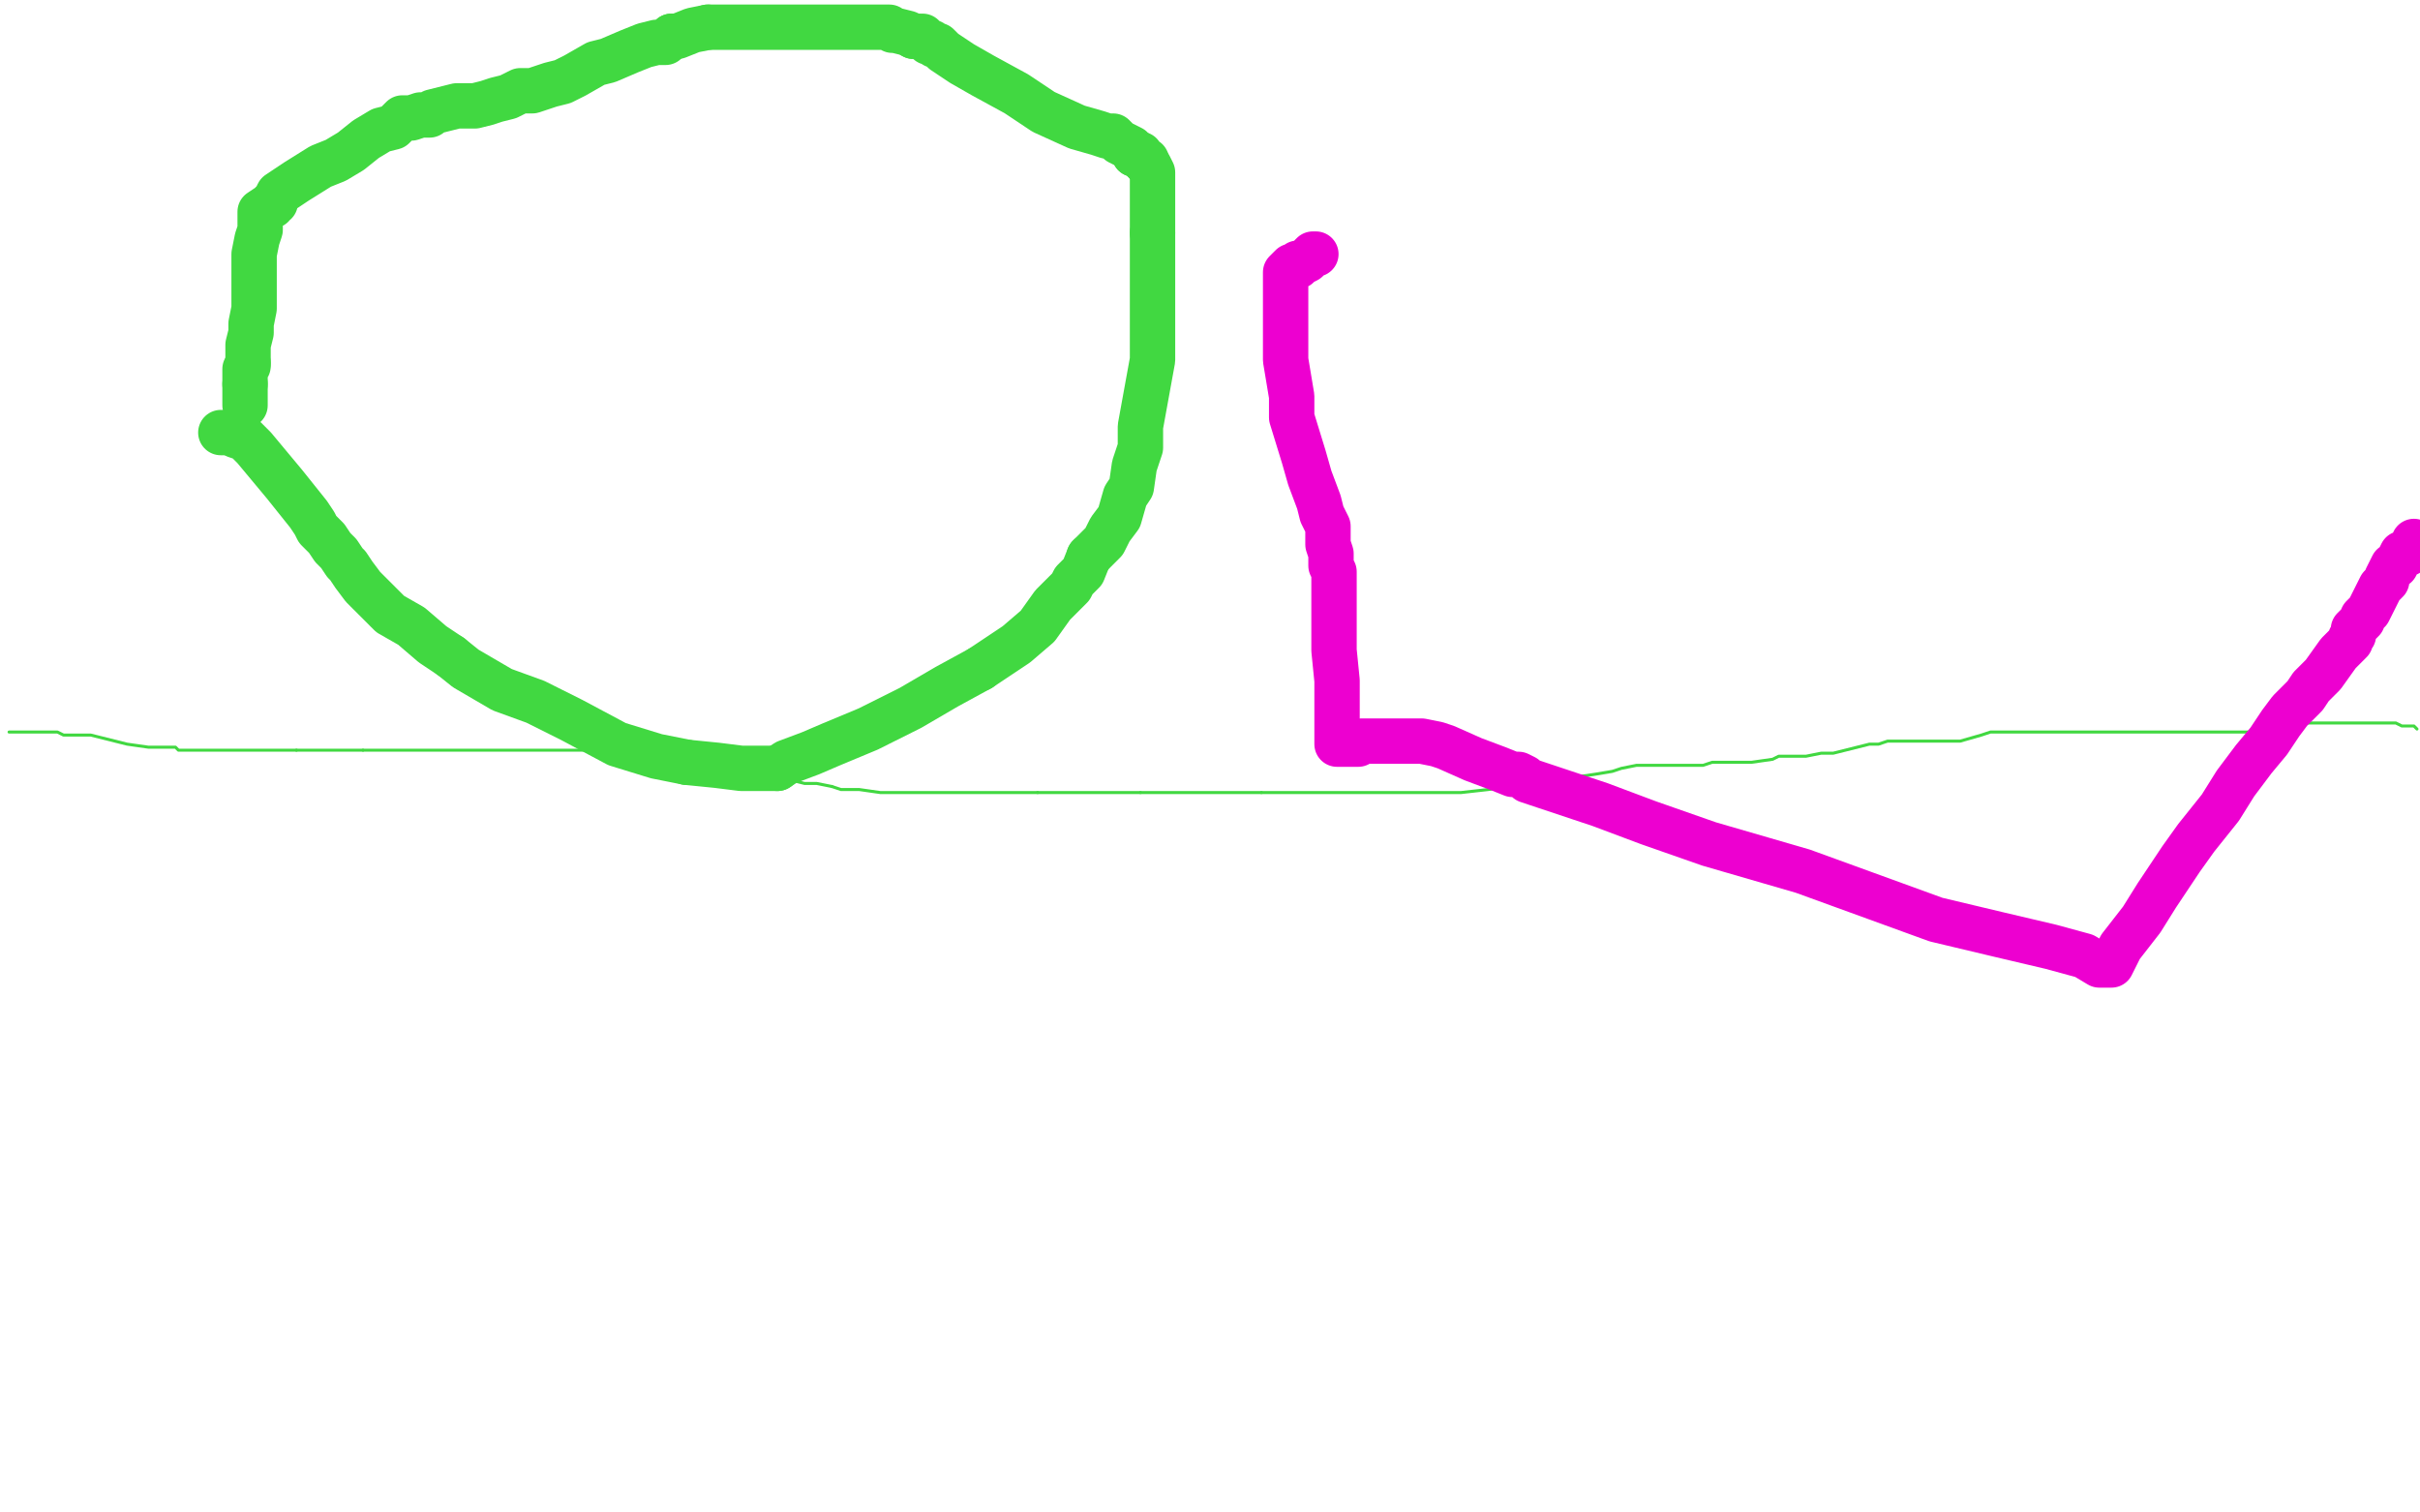<?xml version="1.0" standalone="no"?>
<!DOCTYPE svg PUBLIC "-//W3C//DTD SVG 1.1//EN"
"http://www.w3.org/Graphics/SVG/1.1/DTD/svg11.dtd">

<svg width="800" height="500" version="1.1" xmlns="http://www.w3.org/2000/svg" xmlns:xlink="http://www.w3.org/1999/xlink" style="stroke-antialiasing: false"><desc>This SVG has been created on https://colorillo.com/</desc><rect x='0' y='0' width='800' height='500' style='fill: rgb(255,255,255); stroke-width:0' /><polyline points="3,242 5,242 6,242 7,242 8,242 9,242 10,242 13,242 15,242 19,242 21,243 22,243 24,243 25,243 27,243 30,243 34,244 42,246 49,247 51,247 52,247 53,247 54,247 56,247 58,247 59,248 60,248 62,248 63,248 65,248 66,248 68,248 69,248 70,248 71,248 72,248 73,248 74,248 76,248 78,248 80,248 83,248 86,248 87,248 89,248 92,248 94,248 96,248 97,248 98,248" style="fill: none; stroke: #41d841; stroke-width: 1; stroke-linejoin: round; stroke-linecap: round; stroke-antialiasing: false; stroke-antialias: 0; opacity: 1.0"/>
<polyline points="98,248 99,248 101,248 105,248 108,248 112,248 117,248 120,248" style="fill: none; stroke: #41d841; stroke-width: 1; stroke-linejoin: round; stroke-linecap: round; stroke-antialiasing: false; stroke-antialias: 0; opacity: 1.0"/>
<polyline points="120,248 123,248 126,248 128,248 132,248 137,248 143,248 147,248 151,248 158,248 164,248 168,248 173,248 180,248 187,248 190,248 193,248 195,248 197,248 200,248 204,248 209,250" style="fill: none; stroke: #41d841; stroke-width: 1; stroke-linejoin: round; stroke-linecap: round; stroke-antialiasing: false; stroke-antialias: 0; opacity: 1.0"/>
<polyline points="242,254 247,255 252,255 257,258 262,258 266,259 270,259 275,260" style="fill: none; stroke: #41d841; stroke-width: 1; stroke-linejoin: round; stroke-linecap: round; stroke-antialiasing: false; stroke-antialias: 0; opacity: 1.0"/>
<polyline points="209,250 214,250 217,251 221,251 226,251 233,253 238,254 242,254" style="fill: none; stroke: #41d841; stroke-width: 1; stroke-linejoin: round; stroke-linecap: round; stroke-antialiasing: false; stroke-antialias: 0; opacity: 1.0"/>
<polyline points="275,260 278,261 284,261 291,262 302,262 308,262 315,262 321,262 326,262 330,262 334,262 336,262 338,262 343,262" style="fill: none; stroke: #41d841; stroke-width: 1; stroke-linejoin: round; stroke-linecap: round; stroke-antialiasing: false; stroke-antialias: 0; opacity: 1.0"/>
<polyline points="377,262 384,262 388,262 395,262 402,262 408,262 413,262 417,262" style="fill: none; stroke: #41d841; stroke-width: 1; stroke-linejoin: round; stroke-linecap: round; stroke-antialiasing: false; stroke-antialias: 0; opacity: 1.0"/>
<polyline points="343,262 349,262 351,262 354,262 358,262 361,262 364,262 365,262 367,262 368,262 369,262 370,262 371,262 373,262 377,262" style="fill: none; stroke: #41d841; stroke-width: 1; stroke-linejoin: round; stroke-linecap: round; stroke-antialiasing: false; stroke-antialias: 0; opacity: 1.0"/>
<polyline points="417,262 420,262 425,262 430,262 438,262 447,262 458,262 461,262 468,262 475,262 479,262 483,262 492,261 499,260 503,259 512,258 520,257 527,256 533,255 536,254 541,253 545,253 547,253 551,253 555,253 559,253 563,253 566,252 569,252 571,252 576,252 579,252 586,251 588,250 591,250 593,250 594,250 595,250 597,250 602,249 606,249 610,248 618,246 620,246 621,246 624,245 625,245 629,245 630,245 632,245 633,245 636,245 642,245 648,245 655,243 658,242 662,242 666,242 670,242 674,242 679,242 682,242 685,242 689,242 691,242 693,242 698,242 703,242 707,242 708,242 709,242 710,242 711,242 713,242 719,242 724,242 730,242 735,242 745,242 750,241 755,239 758,239 761,239 766,239 770,239 773,239 774,239 776,239 777,239 778,239 779,239 780,239 782,239 783,239 785,239 786,239 788,239 789,239 790,239 792,239 794,240 795,240 796,240 797,240 798,240 799,241" style="fill: none; stroke: #41d841; stroke-width: 1; stroke-linejoin: round; stroke-linecap: round; stroke-antialiasing: false; stroke-antialias: 0; opacity: 1.0"/>
<polyline points="73,143 74,143 74,143 75,143 75,143 77,143 77,143" style="fill: none; stroke: #41d841; stroke-width: 15; stroke-linejoin: round; stroke-linecap: round; stroke-antialiasing: false; stroke-antialias: 0; opacity: 1.0"/>
<circle cx="799.5" cy="241.5" r="0" style="fill: #41d841; stroke-antialiasing: false; stroke-antialias: 0; opacity: 1.0"/>
<polyline points="77,143 78,144 81,145 84,148 89,154 94,160 98,165 102,170 104,173 105,175 108,178 110,181 112,183 114,186 115,187 117,190 120,194 124,198 129,203 136,207 143,213 149,217" style="fill: none; stroke: #41d841; stroke-width: 15; stroke-linejoin: round; stroke-linecap: round; stroke-antialiasing: false; stroke-antialias: 0; opacity: 1.0"/>
<polyline points="227,252 237,253 245,254 250,254 252,254 253,254 255,254 257,254" style="fill: none; stroke: #41d841; stroke-width: 15; stroke-linejoin: round; stroke-linecap: round; stroke-antialiasing: false; stroke-antialias: 0; opacity: 1.0"/>
<polyline points="324,221 336,213 343,207 348,200 354,194 355,192 358,189 360,184" style="fill: none; stroke: #41d841; stroke-width: 15; stroke-linejoin: round; stroke-linecap: round; stroke-antialiasing: false; stroke-antialias: 0; opacity: 1.0"/>
<polyline points="149,217 154,221 166,228 177,232 189,238 204,246 217,250 227,252" style="fill: none; stroke: #41d841; stroke-width: 15; stroke-linejoin: round; stroke-linecap: round; stroke-antialiasing: false; stroke-antialias: 0; opacity: 1.0"/>
<polyline points="257,254 260,252 268,249 275,246 287,241 301,234 313,227 324,221" style="fill: none; stroke: #41d841; stroke-width: 15; stroke-linejoin: round; stroke-linecap: round; stroke-antialiasing: false; stroke-antialias: 0; opacity: 1.0"/>
<polyline points="360,184 365,179 367,175 370,171 372,164 374,161 375,154 377,148 377,141 379,130 381,119 381,108 381,96 381,86 381,77" style="fill: none; stroke: #41d841; stroke-width: 15; stroke-linejoin: round; stroke-linecap: round; stroke-antialiasing: false; stroke-antialias: 0; opacity: 1.0"/>
<polyline points="379,54 379,53 378,53 377,51 375,51" style="fill: none; stroke: #41d841; stroke-width: 15; stroke-linejoin: round; stroke-linecap: round; stroke-antialiasing: false; stroke-antialias: 0; opacity: 1.0"/>
<polyline points="381,77 381,68 381,63 381,60 381,58 381,57 380,55 379,54" style="fill: none; stroke: #41d841; stroke-width: 15; stroke-linejoin: round; stroke-linecap: round; stroke-antialiasing: false; stroke-antialias: 0; opacity: 1.0"/>
<polyline points="375,51 374,49 372,48 370,47 368,45 366,45 363,44 356,42 345,37 336,31 325,25 318,21 312,17 311,16 310,15 309,15 308,14 307,14 306,13 305,12 303,12 302,12" style="fill: none; stroke: #41d841; stroke-width: 15; stroke-linejoin: round; stroke-linecap: round; stroke-antialiasing: false; stroke-antialias: 0; opacity: 1.0"/>
<polyline points="234,9 229,10 224,12 222,12" style="fill: none; stroke: #41d841; stroke-width: 15; stroke-linejoin: round; stroke-linecap: round; stroke-antialiasing: false; stroke-antialias: 0; opacity: 1.0"/>
<polyline points="302,12 300,11 296,10 295,10 294,9 293,9 292,9 289,9 283,9 275,9 264,9 252,9 243,9 234,9" style="fill: none; stroke: #41d841; stroke-width: 15; stroke-linejoin: round; stroke-linecap: round; stroke-antialiasing: false; stroke-antialias: 0; opacity: 1.0"/>
<polyline points="222,12 221,13 220,14 219,14 217,14 213,15 208,17 201,20 197,21 190,25 186,27 182,28 179,29 176,30 172,30 168,32 164,33 161,34 157,35 151,35 147,36 143,37 142,38 139,38 136,39 133,39 130,42 126,43 121,46 116,50 111,53 106,55 98,60 95,62 92,64 91,66 91,67 90,67 90,68 89,68 86,70 86,71 86,73 86,76 85,79 84,84 84,91 84,96 84,102 83,107 83,110 82,114 82,115 82,118 82,119 82,120" style="fill: none; stroke: #41d841; stroke-width: 15; stroke-linejoin: round; stroke-linecap: round; stroke-antialiasing: false; stroke-antialias: 0; opacity: 1.0"/>
<polyline points="81,127 81,131 81,132 81,133 81,134" style="fill: none; stroke: #41d841; stroke-width: 15; stroke-linejoin: round; stroke-linecap: round; stroke-antialiasing: false; stroke-antialias: 0; opacity: 1.0"/>
<polyline points="82,120 82,121 81,122 81,124 81,125 81,127" style="fill: none; stroke: #41d841; stroke-width: 15; stroke-linejoin: round; stroke-linecap: round; stroke-antialiasing: false; stroke-antialias: 0; opacity: 1.0"/>
<polyline points="435,84 434,84 434,84 433,85 433,85 432,86 432,86 430,87 430,87 429,87 429,87 429,88 429,88 428,88 428,88 427,88 426,89 425,90 425,93 425,94 425,97 425,99 425,103 425,107 425,111 425,115 425,119 426,125 427,131 427,138 431,151 433,158 436,166 437,170 439,174 439,175 439,177 439,178 439,180 440,183 440,184 440,187 441,189 441,190 441,191 441,192 441,193 441,195 441,196 441,200 441,207 441,215 442,225 442,232 442,238 442,242 442,245 442,246 443,246 444,246 446,246 449,246 450,245 451,245 452,245 455,245 460,245 465,245 470,245 475,246 478,247 487,251 495,254 500,256 502,256 504,257 505,258 511,260 517,262 529,266 545,272 565,279 596,288 618,296 640,304 661,309 678,313 689,316 694,319 696,319 698,319 701,313 708,304 713,296 721,284 726,277 734,267 739,259 745,251 750,245 754,239 757,235 762,230 764,227 768,223 773,216 774,215 775,214 777,212 777,211 778,210 778,208 780,206 781,205 781,204 783,202 784,200 787,194 789,192 789,191 790,189 791,187 792,187 793,185 794,183 796,183 796,182 797,181 798,180 798,179" style="fill: none; stroke: #ed00d0; stroke-width: 15; stroke-linejoin: round; stroke-linecap: round; stroke-antialiasing: false; stroke-antialias: 0; opacity: 1.0"/>
</svg>
